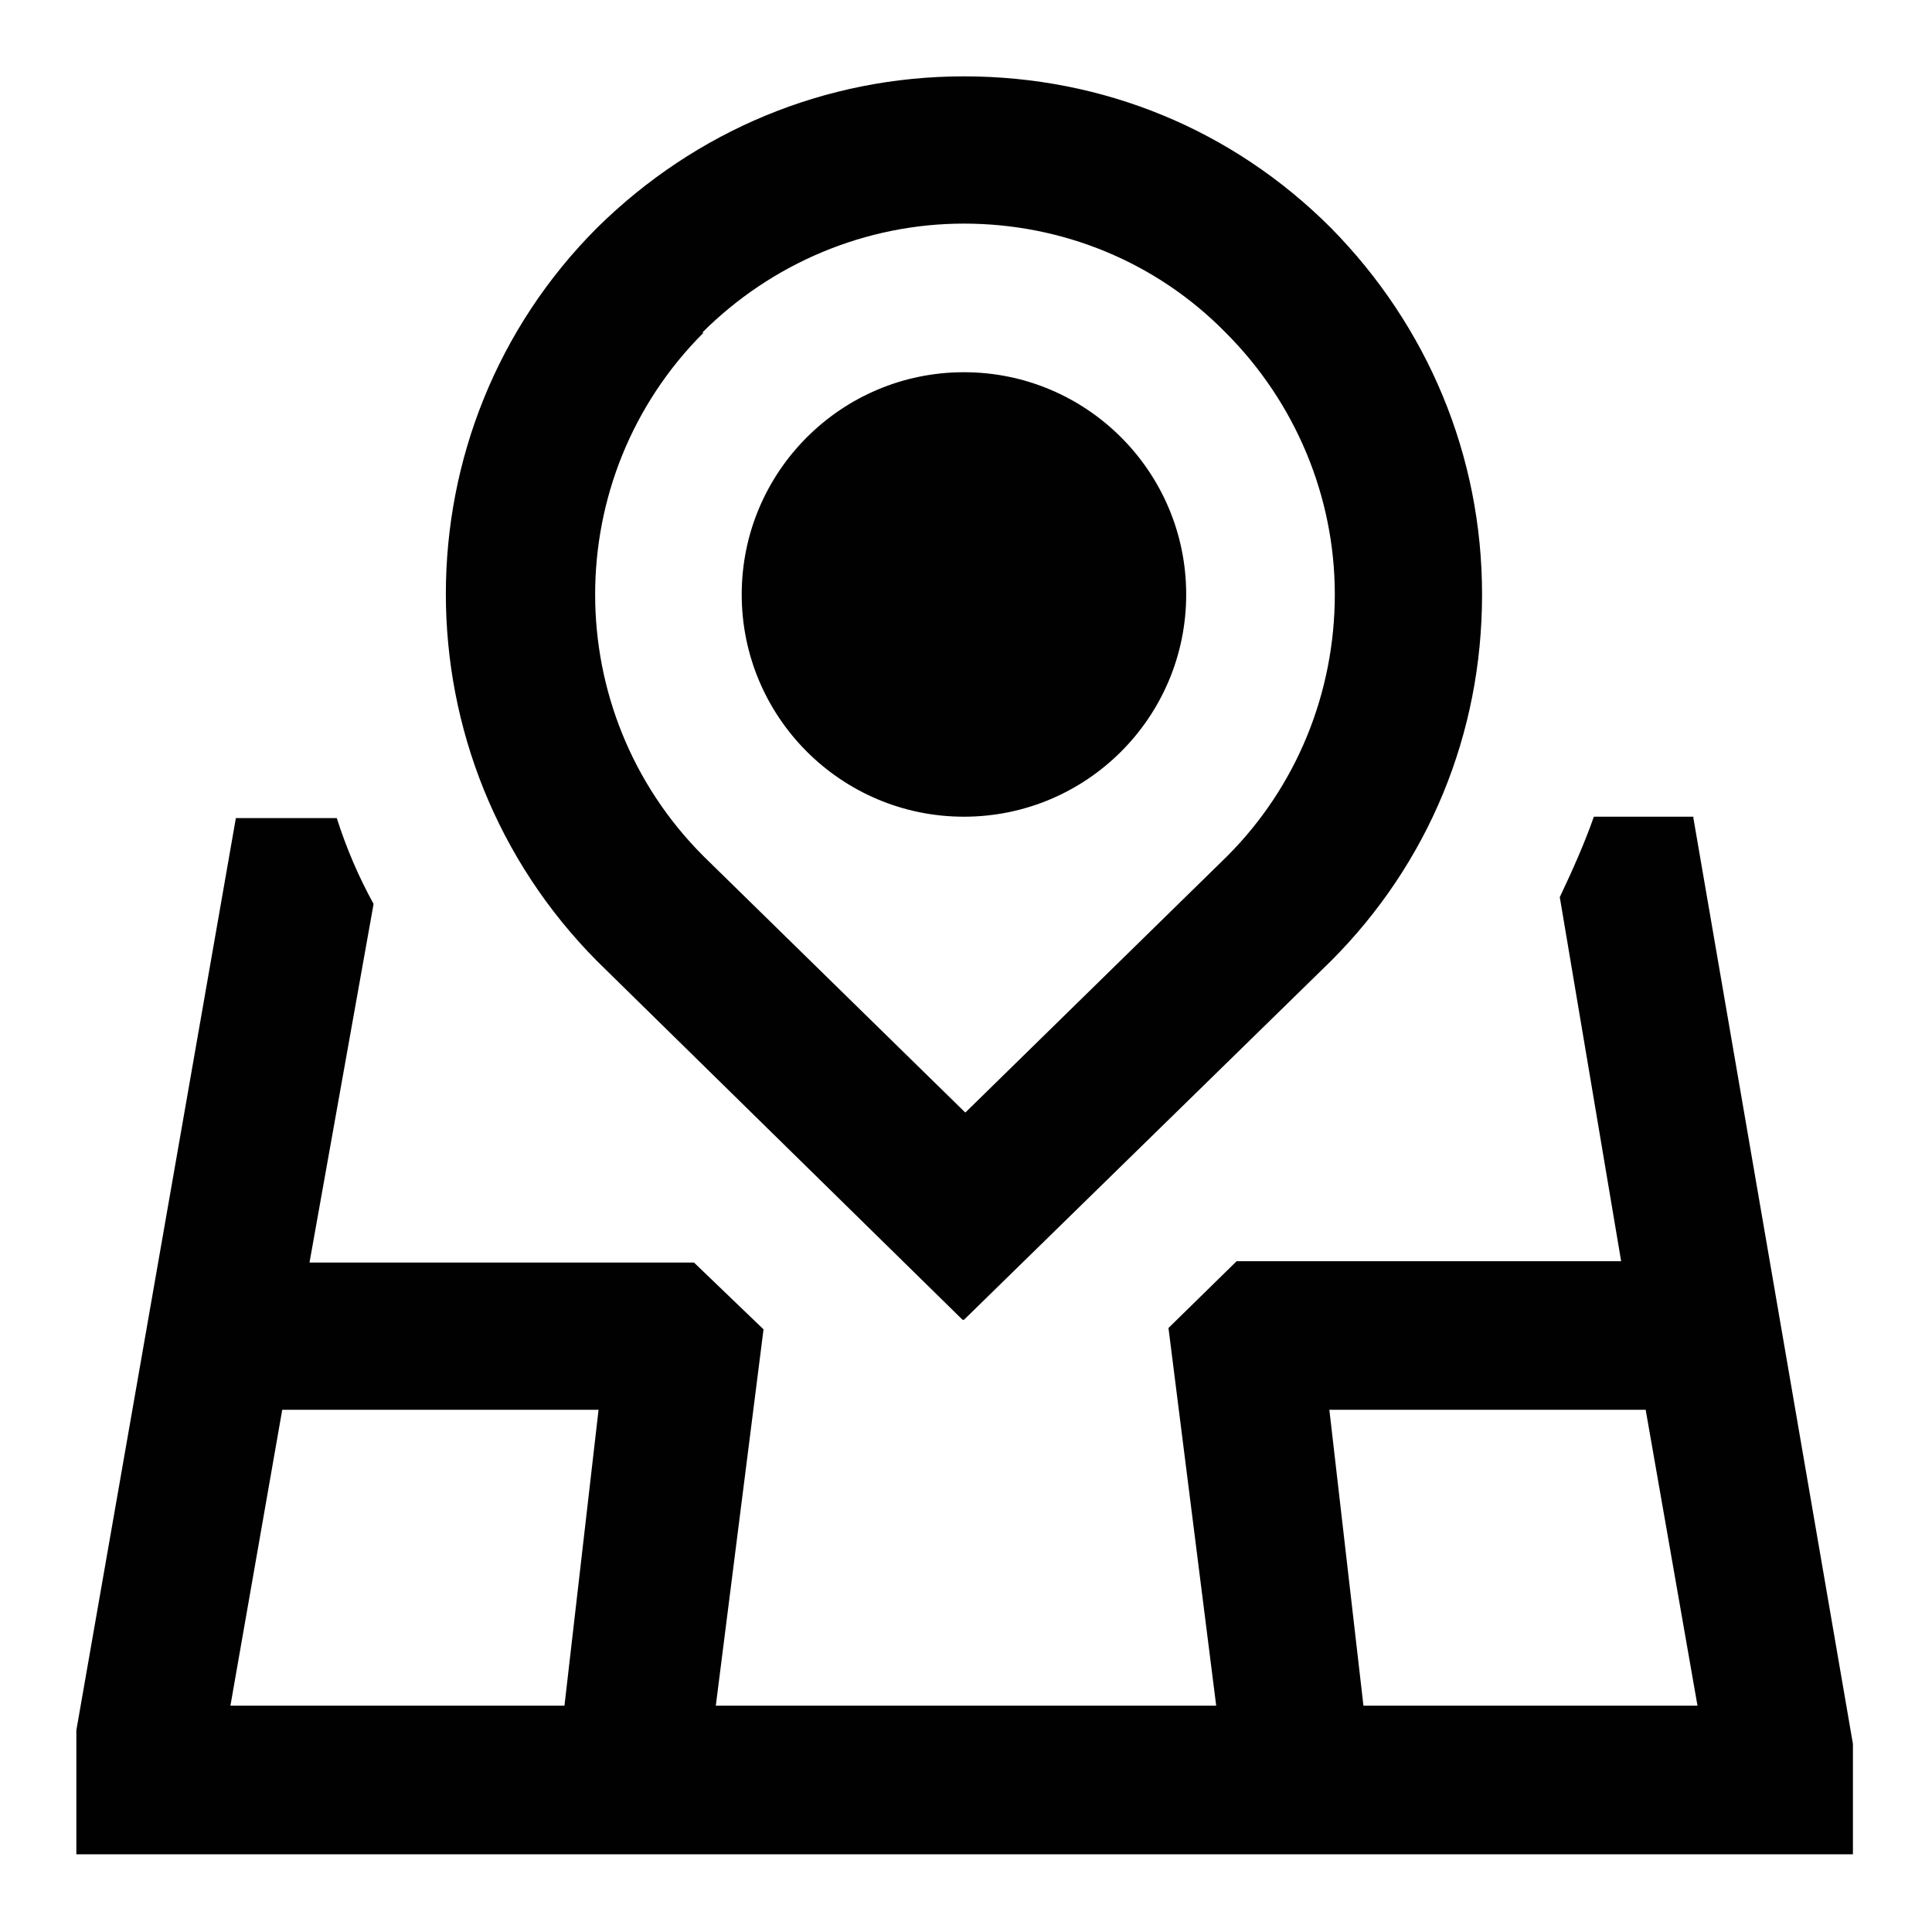 <?xml version="1.0" encoding="UTF-8"?>
<svg  fill="{{ fill }}" id="Calque_1" xmlns="http://www.w3.org/2000/svg" xmlns:xlink="http://www.w3.org/1999/xlink" version="1.1" viewBox="0 0 141.7 141.7">

  <defs>
    <style>
      .st0 {
        fill: #010101;
      }
    </style>
  </defs>
  <path class="st0" d="M124.2,59.9h-7.3c-.7,2-1.6,4-2.5,5.9l4.5,26.7h-28.2l-5,4.9,3.5,27.7h-36.7l3.5-27.6-5.1-4.9h-28.2l4.7-26.3c-1.1-2-2-4.1-2.7-6.3h-7.4L5.6,126.9v9.1c0,0,130.3,0,130.3,0v-8.1l-11.7-67.9ZM41.4,125.1h-24.5l3.8-21.7h23.2l-2.5,21.7h0ZM100,125.1l-2.5-21.7h23.2l3.8,21.7h-24.5ZM70.7,96.8l26.9-26.3c7.2-7.2,11.1-16.7,11.1-26.9s-4-19.7-11.1-26.9c-7.2-7.2-16.7-11.1-26.9-11.1s-19.7,4-26.9,11.1c-14.8,14.8-14.8,38.9,0,53.8l26.8,26.3h0ZM51.5,24.4c5.1-5.1,12-8,19.2-8s14.1,2.8,19.2,8c5.1,5.1,8,12,8,19.2s-2.8,14.1-7.9,19.2l-19.2,18.8-19.2-18.8c-10.6-10.6-10.6-27.8,0-38.4h0ZM54.4,43.6c0-9,7.3-16.3,16.3-16.3s16.3,7.3,16.3,16.3-7.3,16.3-16.3,16.3-16.3-7.3-16.3-16.3Z"/>
</svg>
